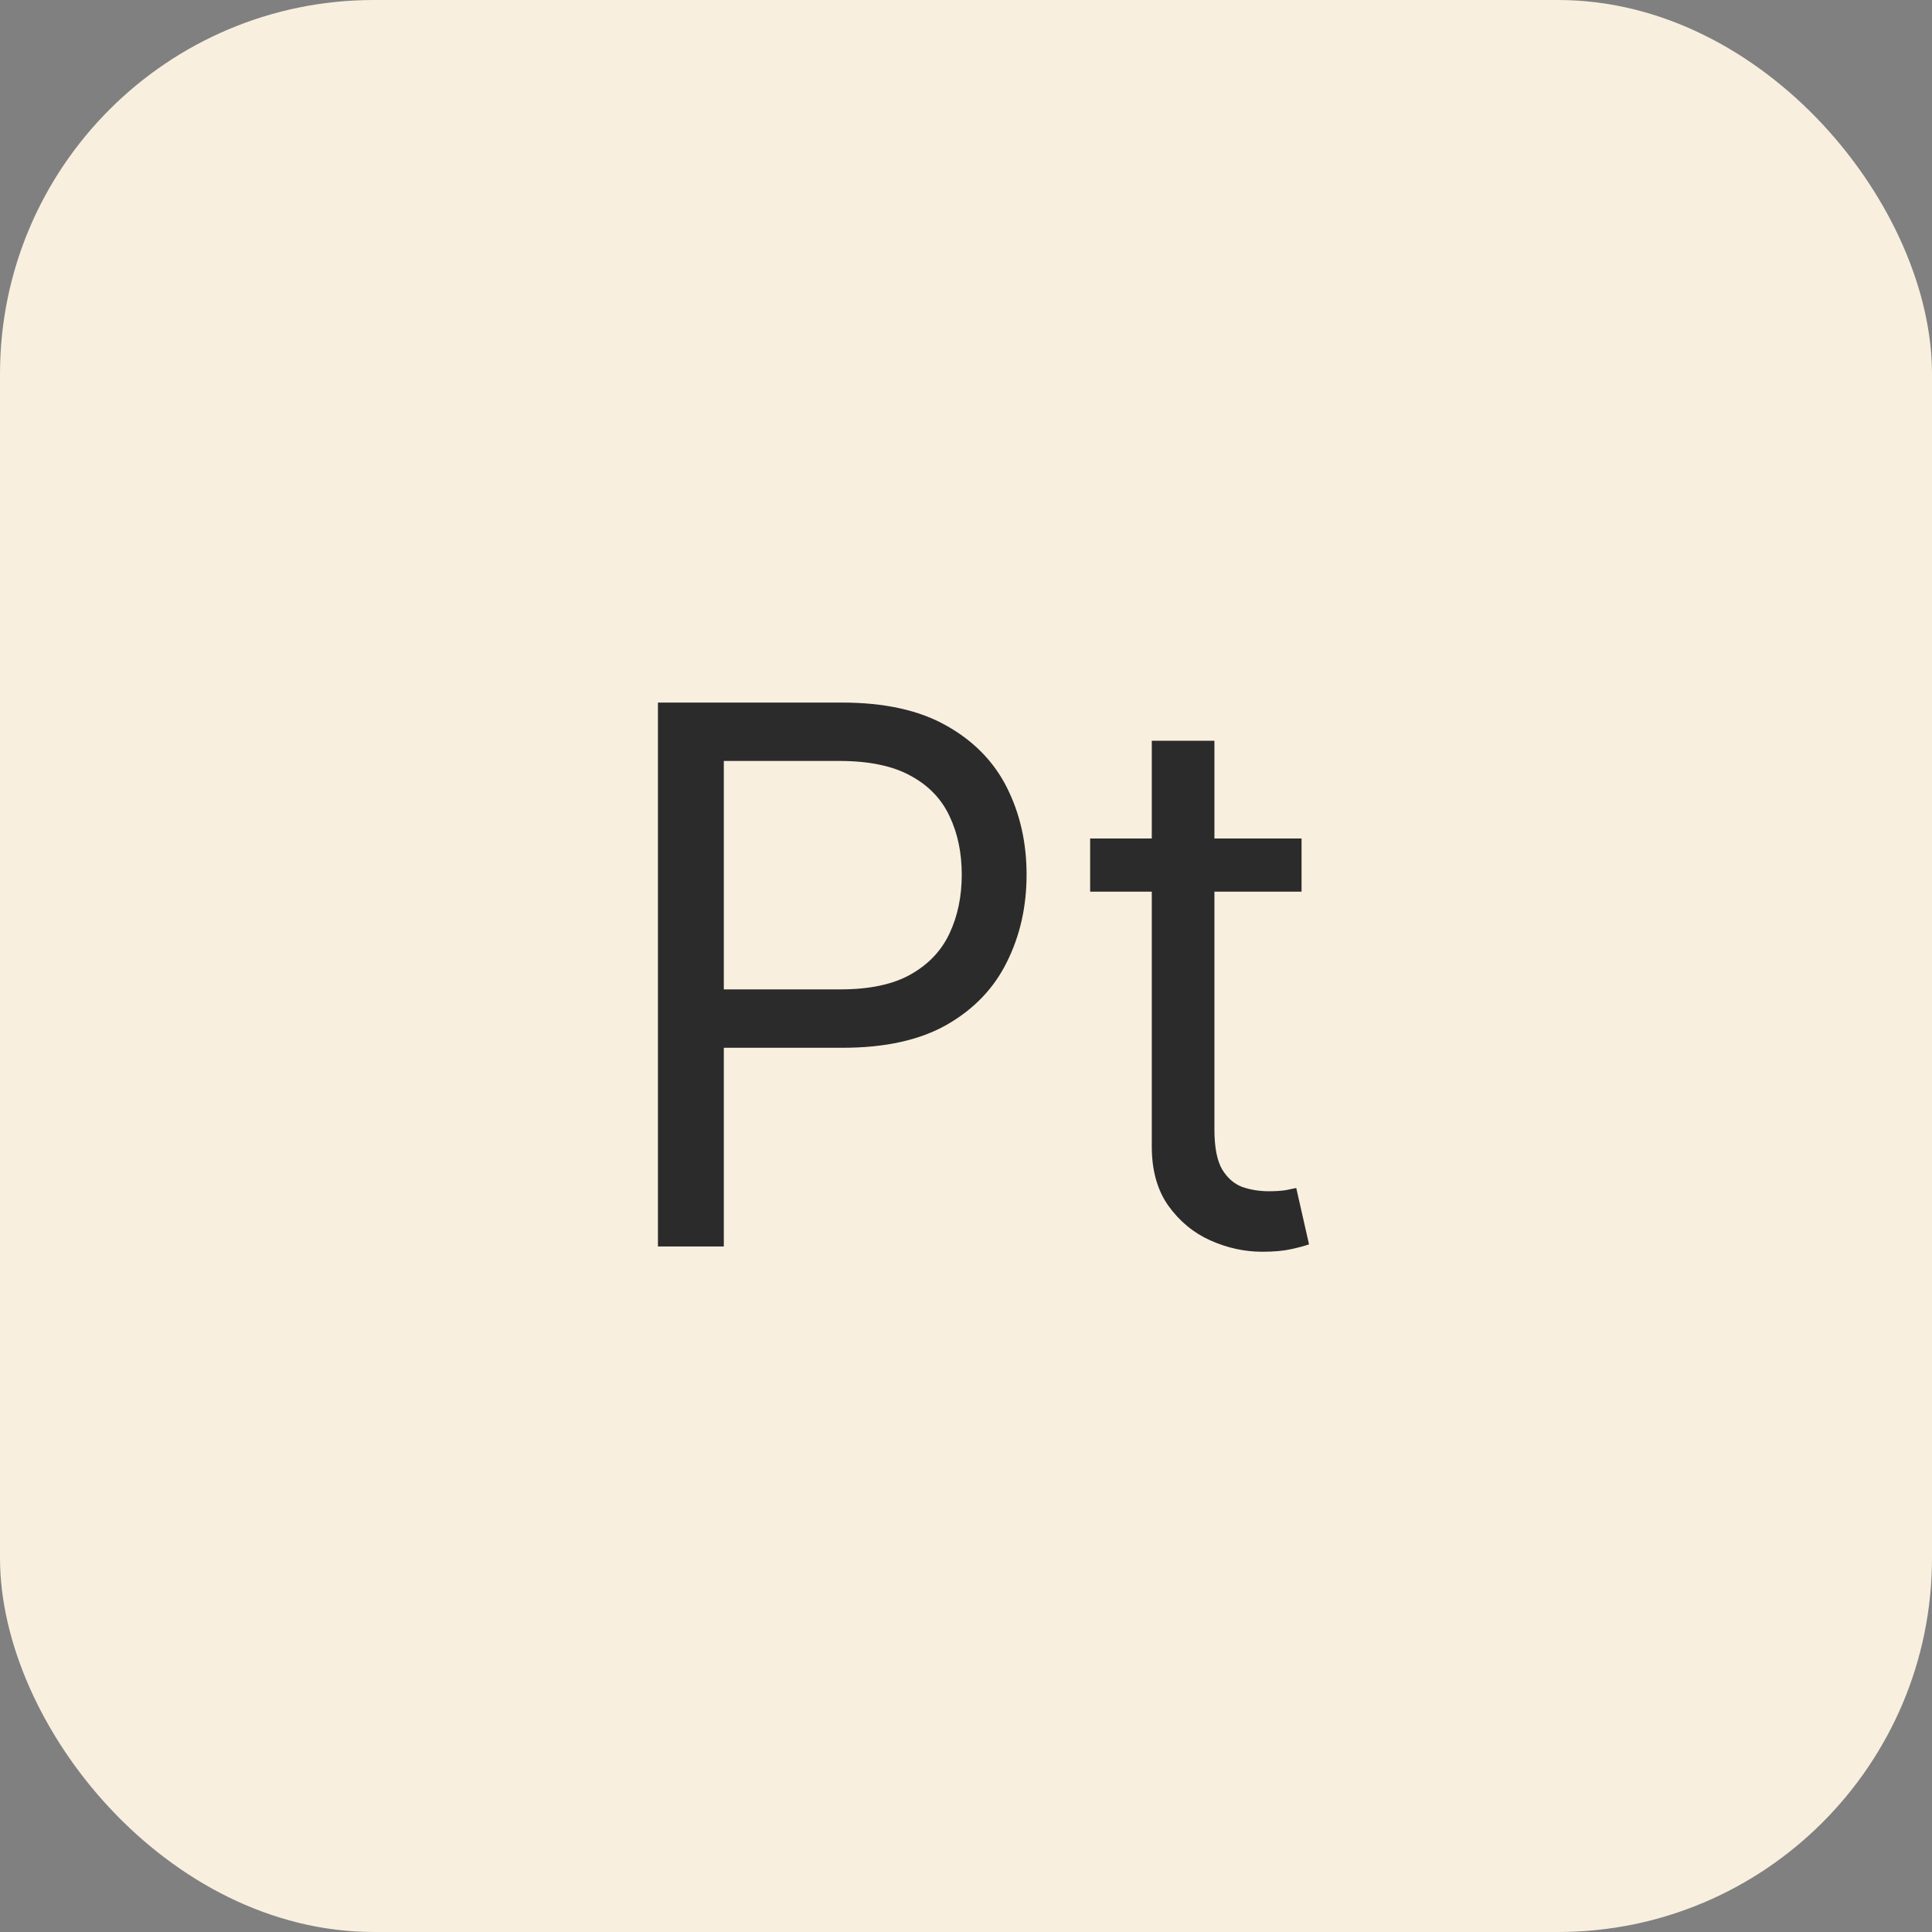 <?xml version="1.0" encoding="UTF-8"?> <svg xmlns="http://www.w3.org/2000/svg" width="31" height="31" viewBox="0 0 31 31" fill="none"><rect x="0" y="0" width="31" height="31" fill="#808080" stroke="none"/><rect width="31" height="31" rx="6" fill="#F8EFDF"></rect><path d="M10.557 20V11.273H13.506C14.19 11.273 14.75 11.396 15.185 11.643C15.622 11.888 15.946 12.219 16.156 12.636C16.366 13.054 16.472 13.52 16.472 14.034C16.472 14.548 16.366 15.016 16.156 15.436C15.949 15.857 15.628 16.192 15.193 16.442C14.758 16.689 14.202 16.812 13.523 16.812H11.409V15.875H13.489C13.957 15.875 14.334 15.794 14.618 15.632C14.902 15.47 15.108 15.251 15.236 14.976C15.367 14.697 15.432 14.383 15.432 14.034C15.432 13.685 15.367 13.372 15.236 13.097C15.108 12.821 14.901 12.605 14.614 12.449C14.327 12.29 13.946 12.21 13.472 12.21H11.614V20H10.557ZM20.884 13.454V14.307H17.492V13.454H20.884ZM18.481 11.886H19.486V18.125C19.486 18.409 19.528 18.622 19.61 18.764C19.695 18.903 19.803 18.997 19.934 19.046C20.067 19.091 20.208 19.114 20.356 19.114C20.467 19.114 20.558 19.108 20.629 19.097C20.7 19.082 20.756 19.071 20.799 19.062L21.004 19.966C20.935 19.991 20.84 20.017 20.718 20.043C20.596 20.071 20.441 20.085 20.254 20.085C19.97 20.085 19.691 20.024 19.418 19.902C19.148 19.78 18.924 19.594 18.745 19.344C18.569 19.094 18.481 18.778 18.481 18.398V11.886Z" fill="#2B2B2B"></path></svg> 